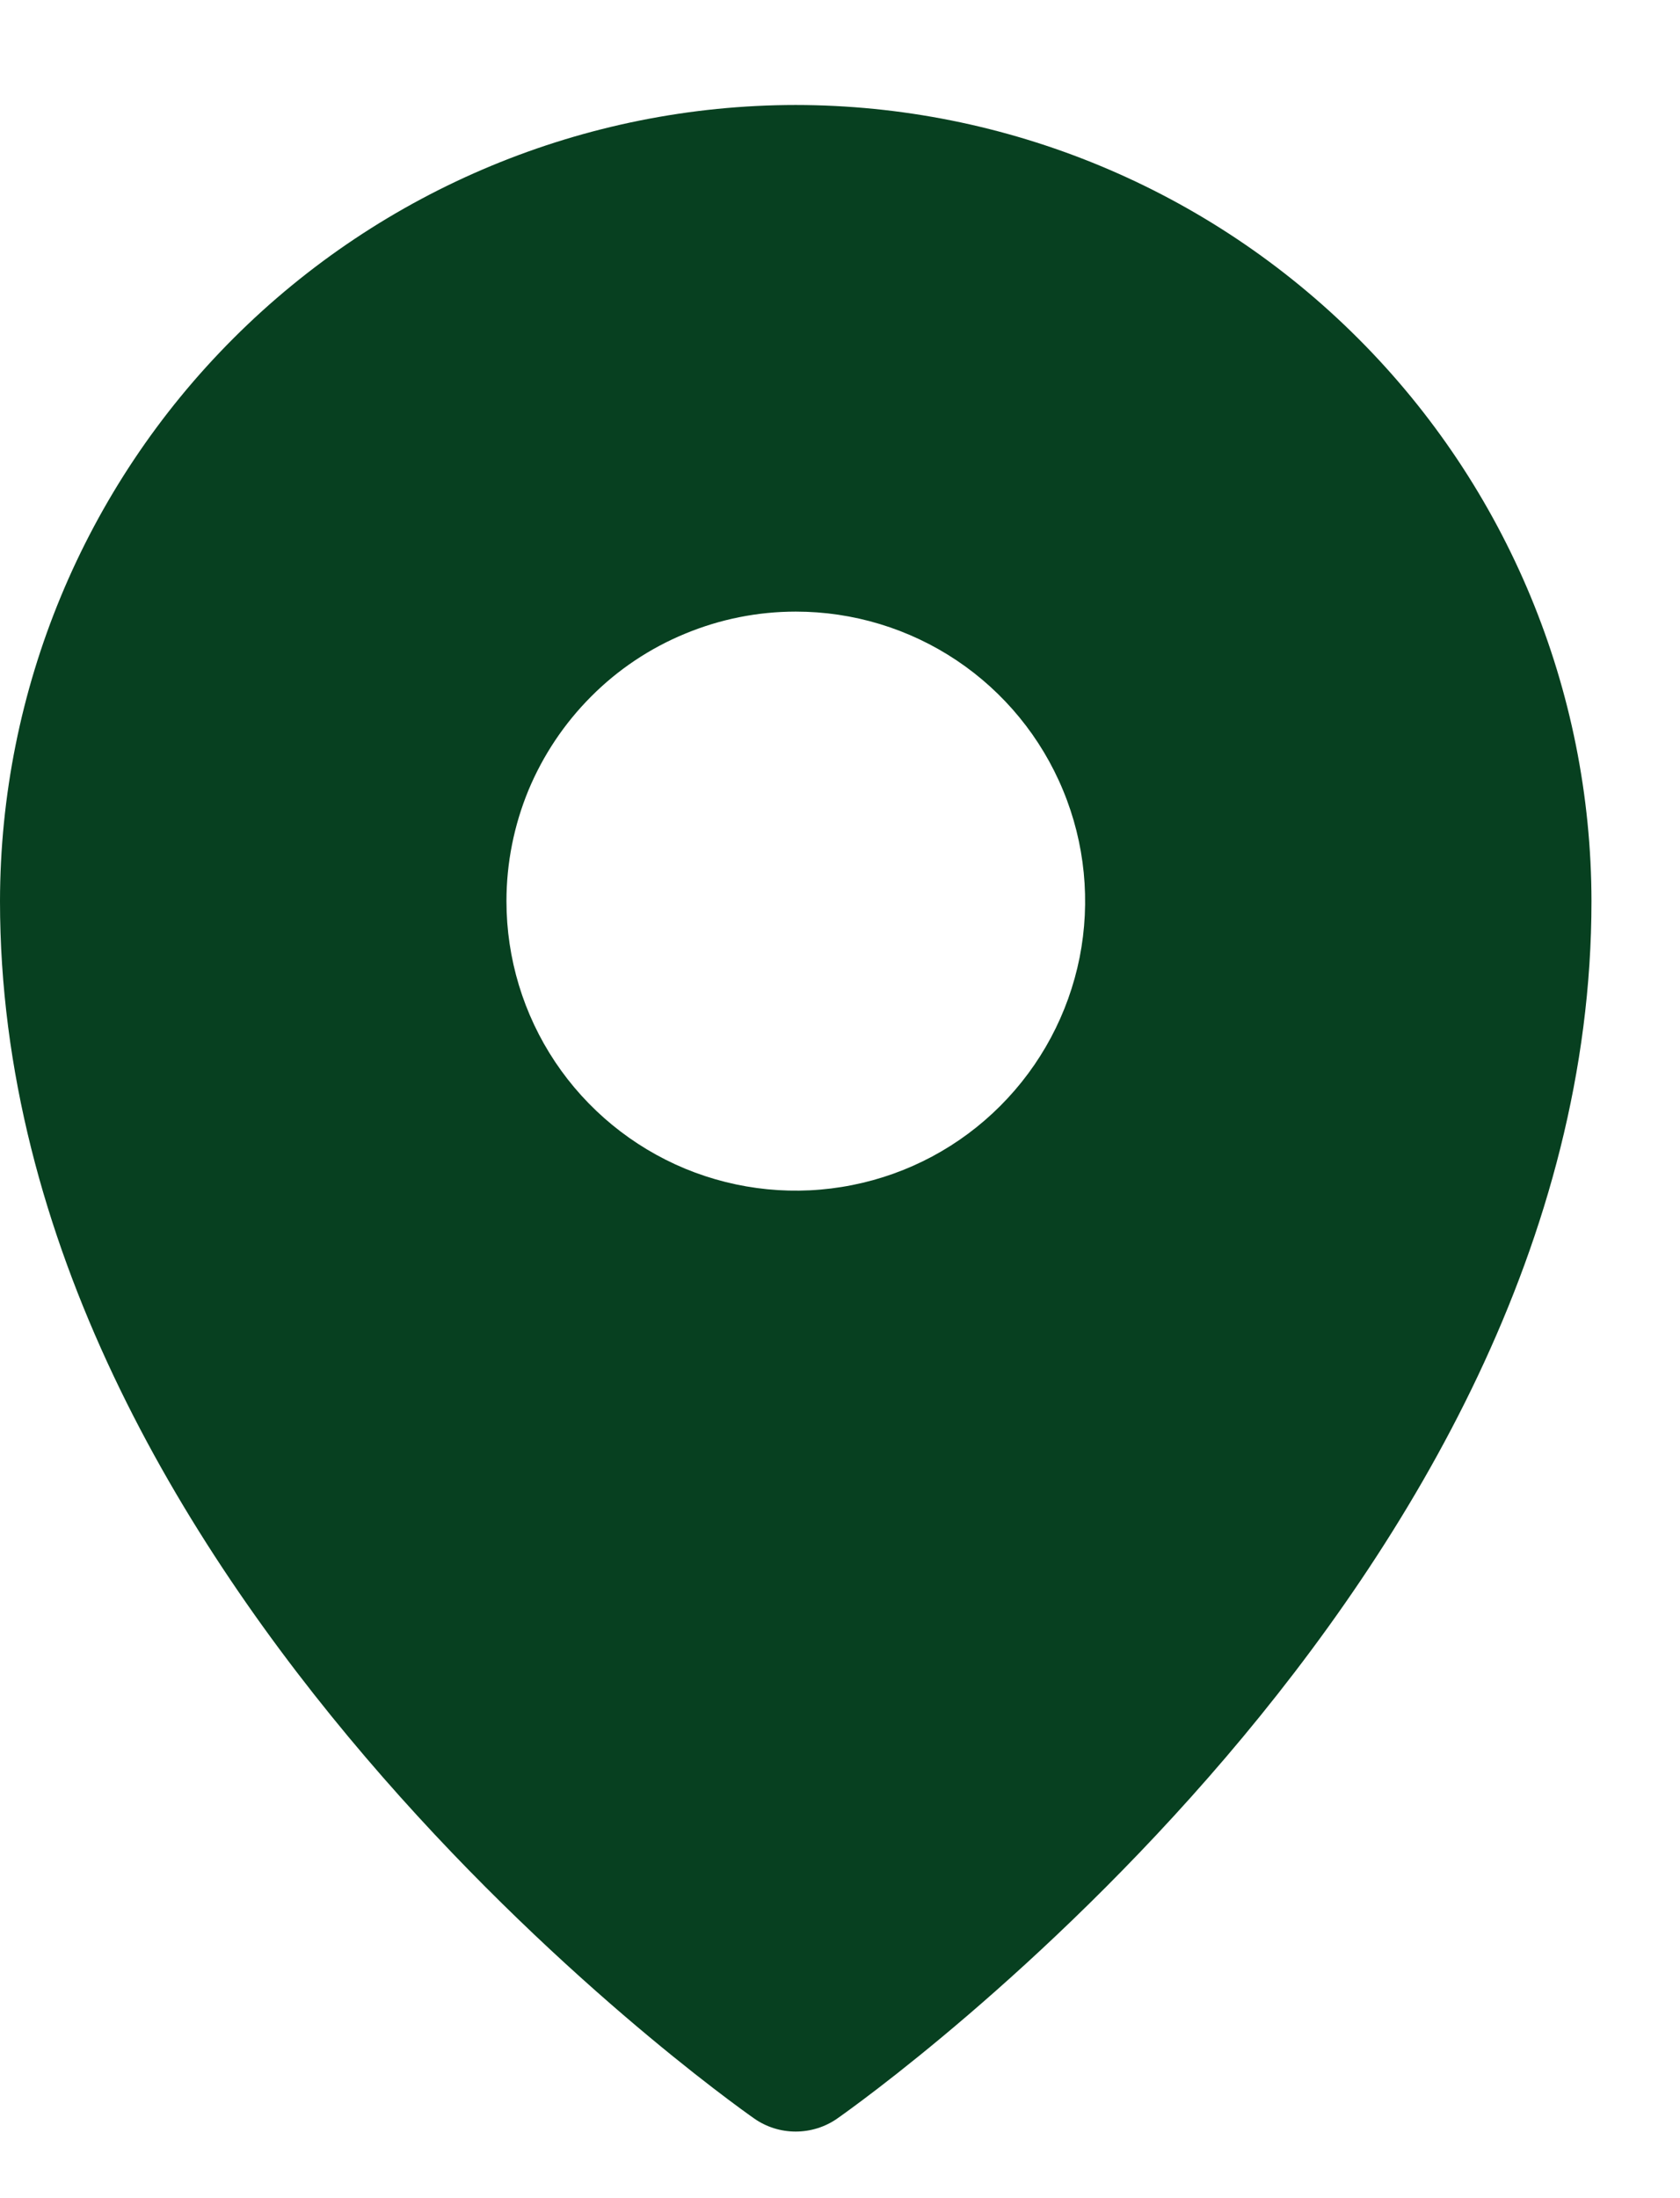 <svg width="13" height="17" viewBox="0 0 13 17" fill="none" xmlns="http://www.w3.org/2000/svg">
<path d="M6.157 0.812C4.525 0.813 2.96 1.463 1.806 2.617C0.651 3.771 0.002 5.337 0 6.969C0 12.238 5.598 16.217 5.836 16.384C5.93 16.45 6.042 16.485 6.157 16.485C6.272 16.485 6.385 16.45 6.479 16.384C6.717 16.217 12.315 12.238 12.315 6.969C12.313 5.337 11.664 3.771 10.509 2.617C9.355 1.463 7.79 0.813 6.157 0.812ZM6.158 4.73C6.601 4.73 7.034 4.861 7.402 5.107C7.77 5.353 8.057 5.703 8.226 6.112C8.396 6.521 8.44 6.972 8.354 7.406C8.267 7.84 8.054 8.239 7.741 8.552C7.428 8.866 7.029 9.079 6.595 9.165C6.16 9.252 5.71 9.207 5.301 9.038C4.892 8.868 4.542 8.581 4.296 8.213C4.05 7.845 3.919 7.412 3.919 6.969C3.919 6.675 3.977 6.384 4.089 6.112C4.202 5.841 4.367 5.594 4.575 5.386C4.782 5.178 5.029 5.013 5.301 4.901C5.573 4.788 5.864 4.73 6.158 4.73Z" fill="#074020"/>
</svg>

